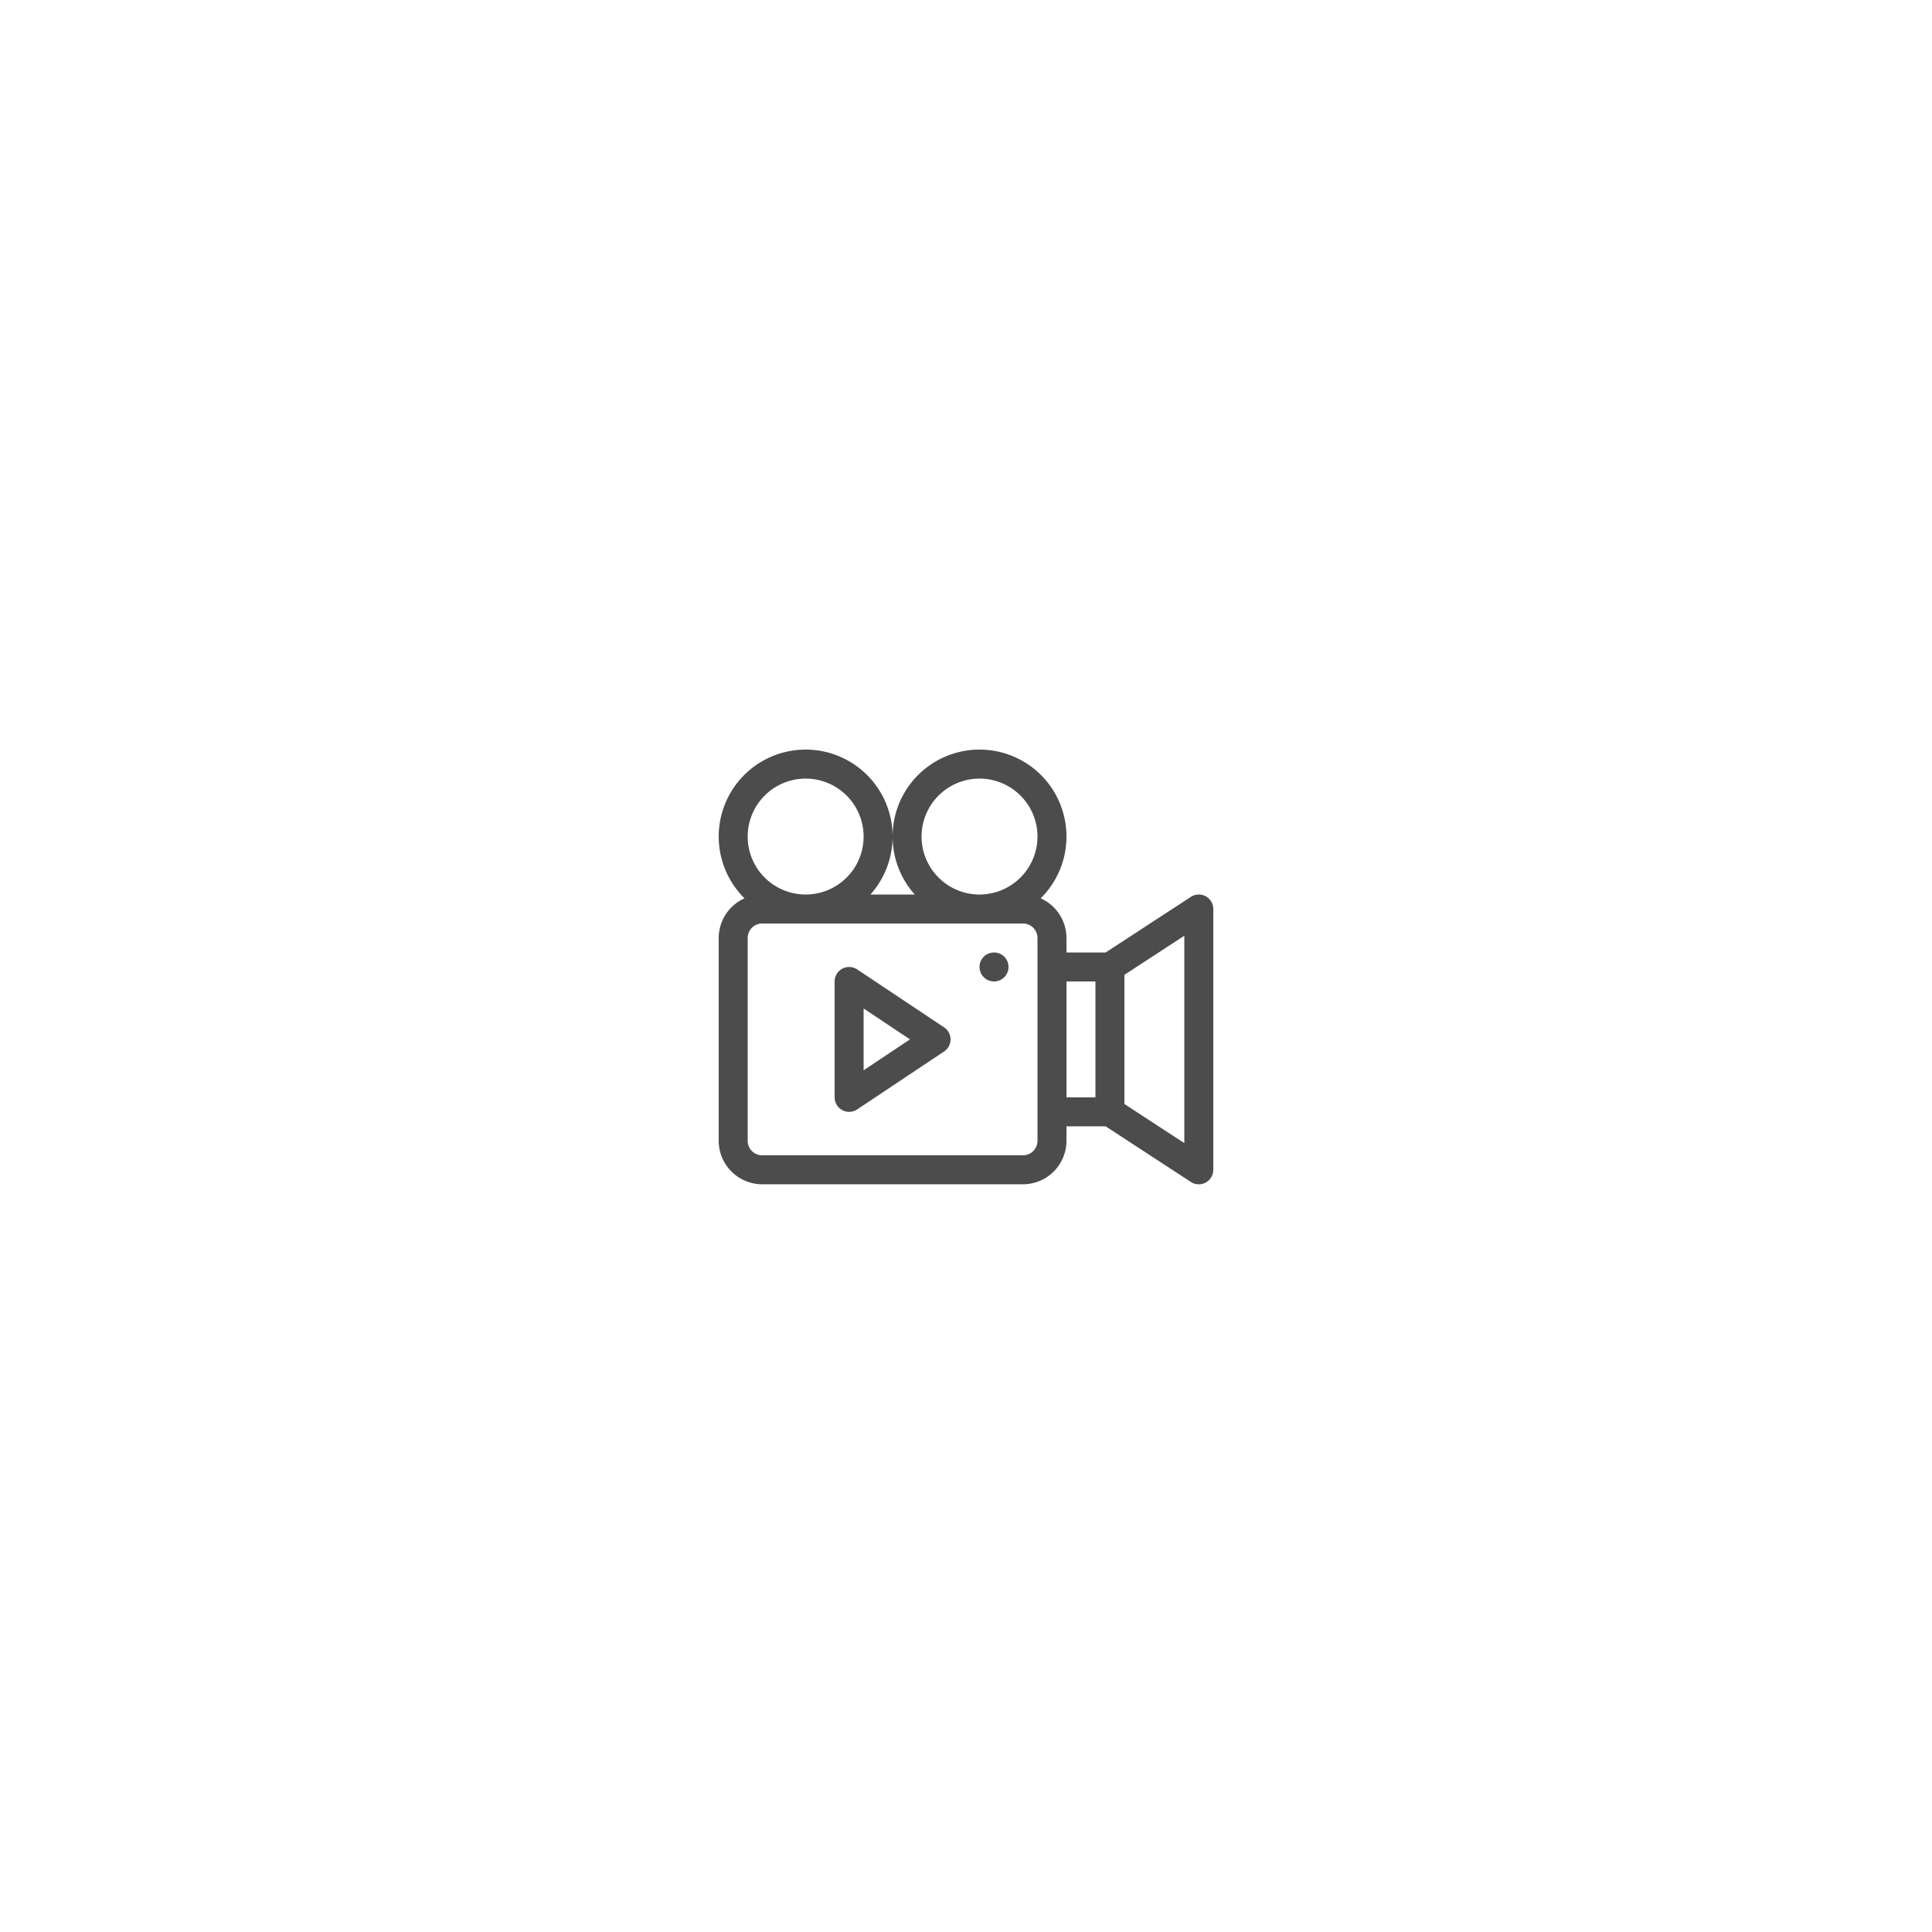 <svg xmlns="http://www.w3.org/2000/svg" xmlns:xlink="http://www.w3.org/1999/xlink" viewBox="0 0 125 125">
  <defs>
    <style>
      .cls-1 {
        fill: #fff;
      }

      .cls-2 {
        opacity: 0.7;
      }

      .cls-3 {
        filter: url(#Ellipse_322);
      }
    </style>
    <filter id="Ellipse_322" x="0" y="0" width="125" height="125" filterUnits="userSpaceOnUse">
      <feOffset input="SourceAlpha"/>
      <feGaussianBlur stdDeviation="7.5" result="blur"/>
      <feFlood flood-opacity="0.102"/>
      <feComposite operator="in" in2="blur"/>
      <feComposite in="SourceGraphic"/>
    </filter>
  </defs>
  <g id="Group_2008" data-name="Group 2008" transform="translate(-489.5 -1978.5)">
    <g class="cls-3" transform="matrix(1, 0, 0, 1, 489.5, 1978.5)">
      <circle id="Ellipse_322-2" data-name="Ellipse 322" class="cls-1" cx="40" cy="40" r="40" transform="translate(22.5 22.5)"/>
    </g>
    <g id="_012-film" data-name="012-film" class="cls-2" transform="translate(536 1996.01)">
      <g id="Group_2002" data-name="Group 2002" transform="translate(0 30.99)">
        <g id="Group_2001" data-name="Group 2001">
          <path id="Path_1601" data-name="Path 1601" d="M30.55,40.517l-5.517,3.6H22.5v-.937a2.816,2.816,0,0,0-1.668-2.568,5.625,5.625,0,1,0-8.145-.244H9.814a5.625,5.625,0,1,0-8.145.244A2.816,2.816,0,0,0,0,43.177V56.3a2.816,2.816,0,0,0,2.813,2.813H19.687A2.816,2.816,0,0,0,22.5,56.3v-.937h2.534l5.517,3.6A.938.938,0,0,0,32,58.177V41.3A.938.938,0,0,0,30.55,40.517ZM5.625,32.865a3.75,3.75,0,1,1-3.75,3.75A3.754,3.754,0,0,1,5.625,32.865Zm15,12.188V56.3a.939.939,0,0,1-.937.938H2.812a.939.939,0,0,1-.937-.937V43.177a.939.939,0,0,1,.938-.937H19.687a.939.939,0,0,1,.938.938Zm-3.75-4.687a3.75,3.75,0,1,1,3.75-3.75A3.754,3.754,0,0,1,16.875,40.365Zm7.5,13.125H22.5v-7.5h1.875Zm5.75,2.957L26.25,53.92V45.56l3.875-2.527Z" transform="translate(0 -30.99)"/>
        </g>
      </g>
      <g id="Group_2004" data-name="Group 2004" transform="translate(7.5 45.051)">
        <g id="Group_2003" data-name="Group 2003">
          <path id="Path_1602" data-name="Path 1602" d="M127.083,259.879l-5.625-3.75a.938.938,0,0,0-1.457.78v7.5a.938.938,0,0,0,1.457.78l5.625-3.75a.938.938,0,0,0,0-1.56Zm-5.207,2.778v-4l3,2Z" transform="translate(-120 -255.97)"/>
        </g>
      </g>
      <g id="Group_2006" data-name="Group 2006" transform="translate(16.875 44.115)">
        <g id="Group_2005" data-name="Group 2005">
          <circle id="Ellipse_327" data-name="Ellipse 327" cx="0.938" cy="0.938" r="0.938"/>
        </g>
      </g>
    </g>
  </g>
</svg>
